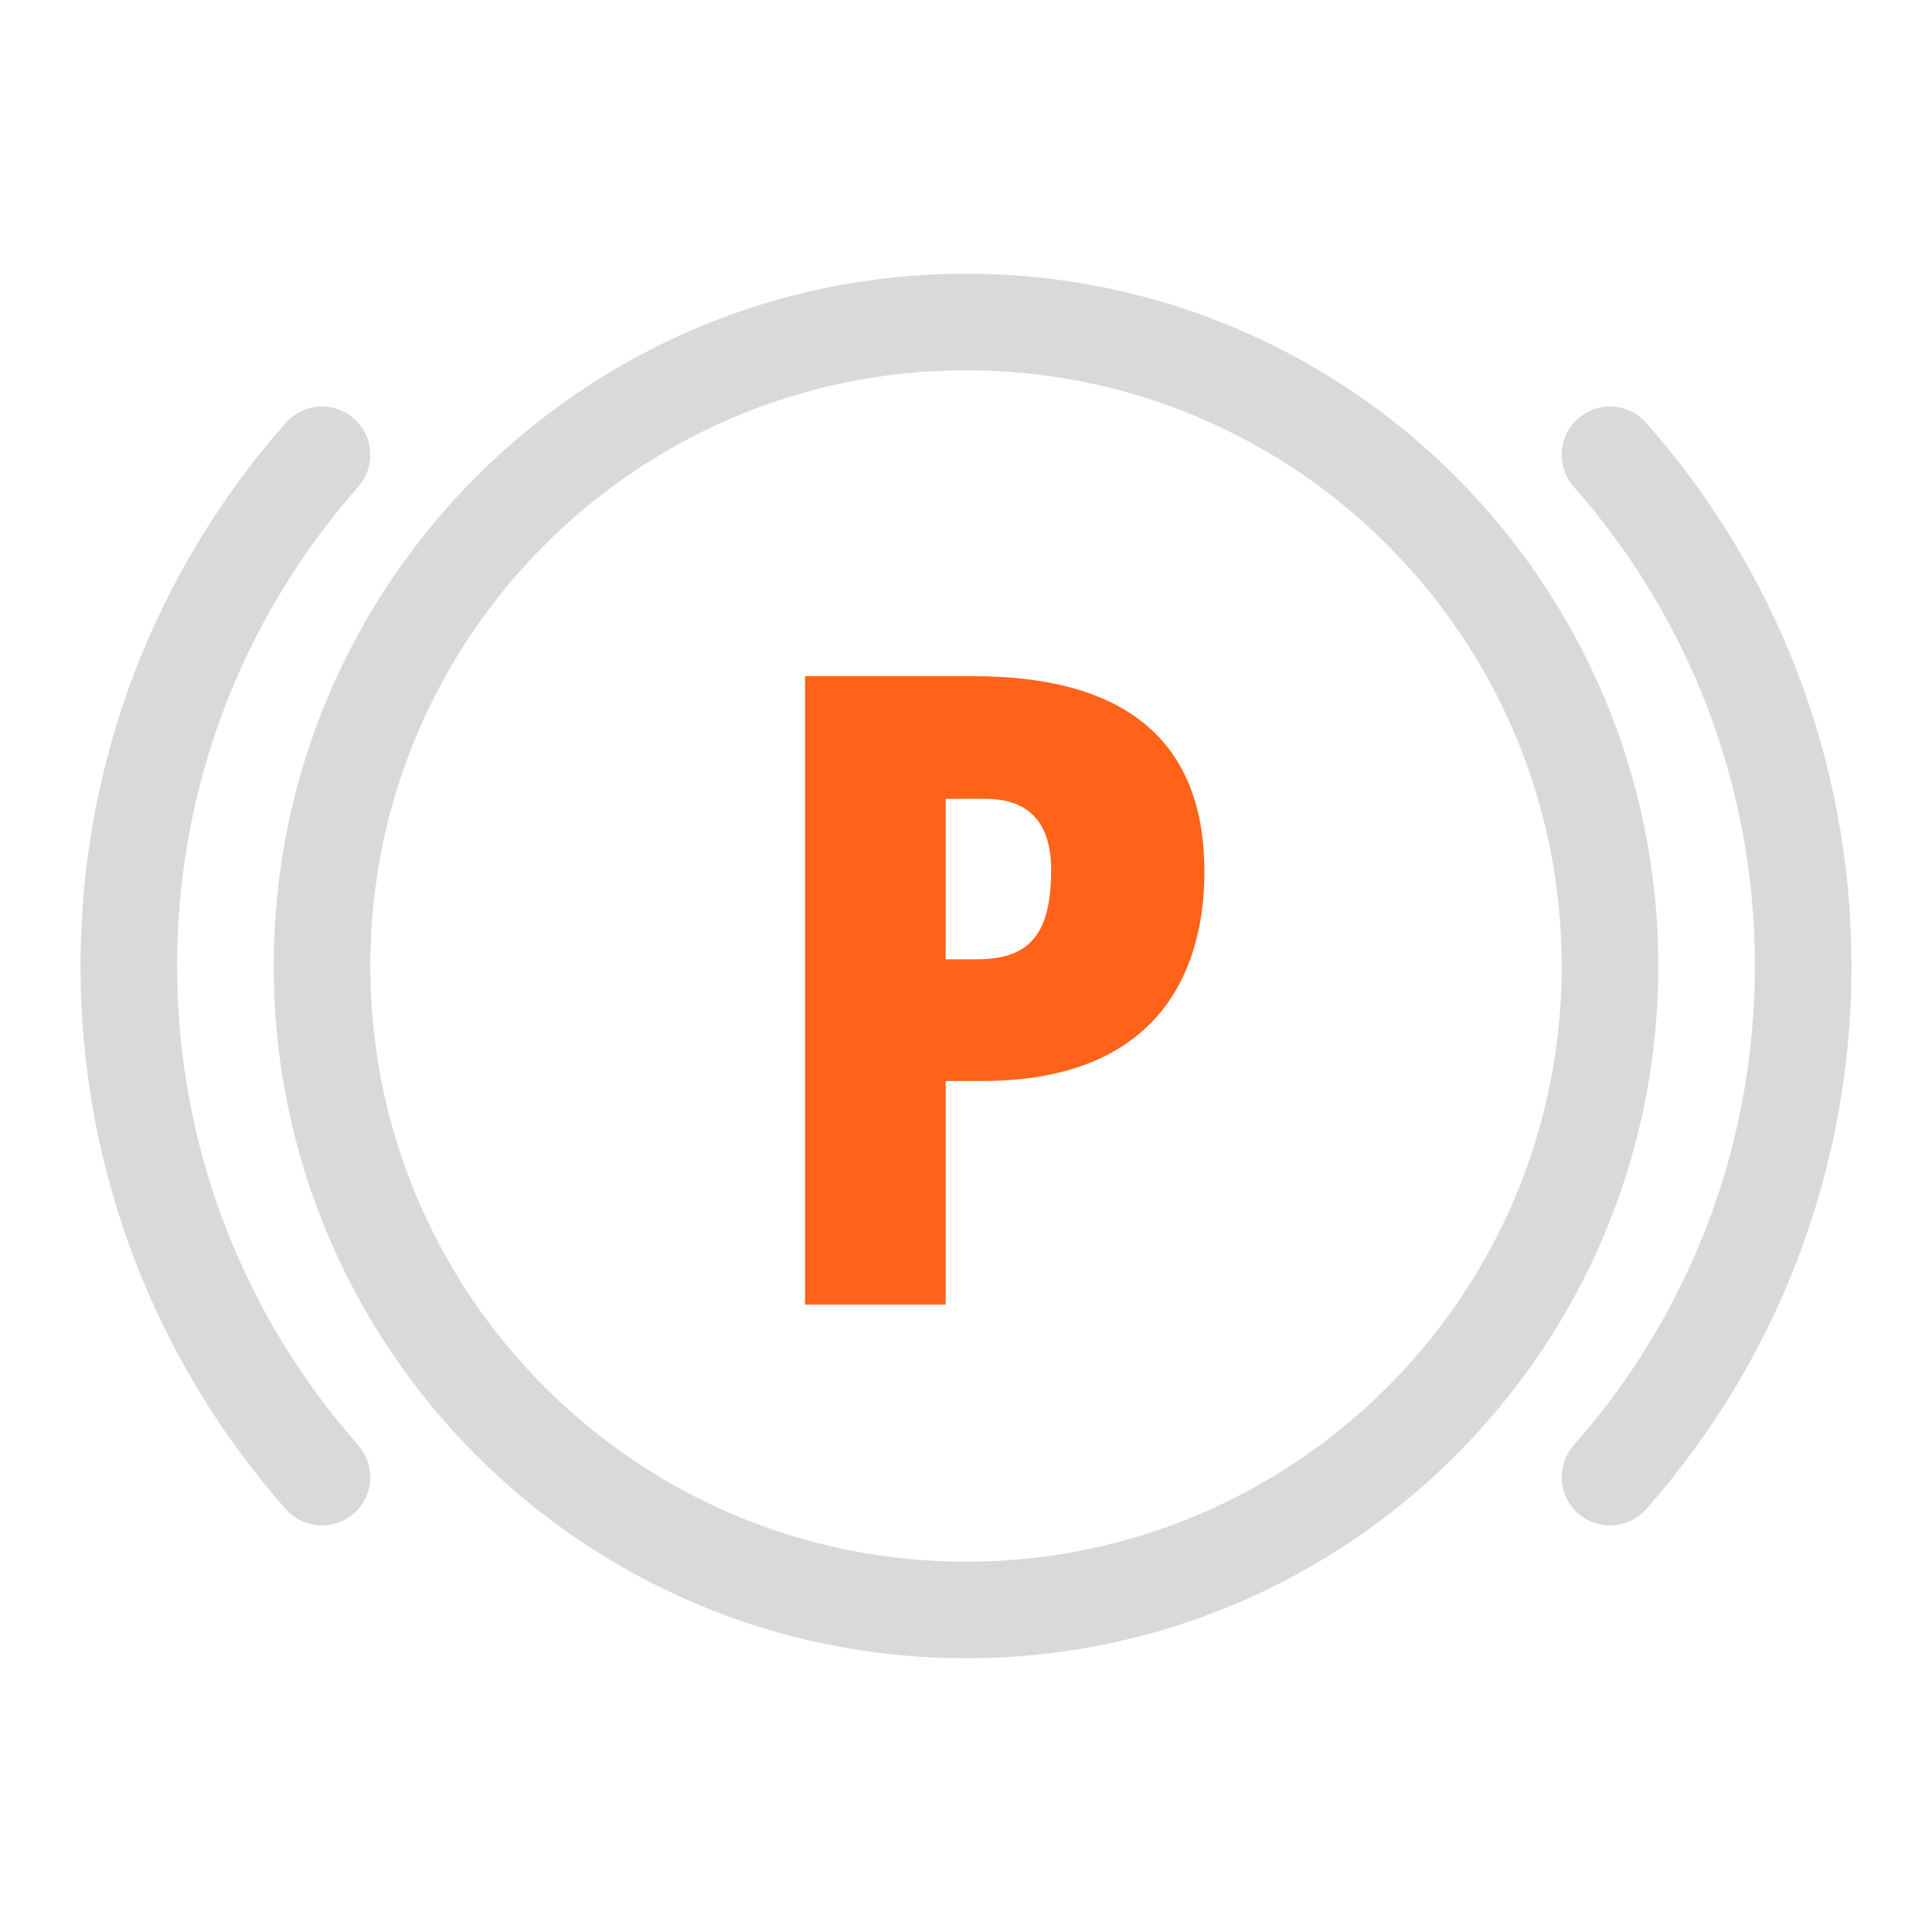 <svg width="60" height="60" viewBox="0 0 60 60" fill="none" xmlns="http://www.w3.org/2000/svg">
<rect width="60" height="60" fill="white"/>
<path fill-rule="evenodd" clip-rule="evenodd" d="M30 11.5C19.783 11.5 11.5 19.783 11.5 30C11.5 40.217 19.783 48.5 30 48.5C40.217 48.5 48.5 40.217 48.5 30C48.5 19.783 40.217 11.5 30 11.5ZM8.5 30C8.5 18.126 18.126 8.5 30 8.5C41.874 8.5 51.5 18.126 51.5 30C51.5 41.874 41.874 51.5 30 51.5C18.126 51.5 8.5 41.874 8.5 30Z" fill="#D9D9D9"/>
<path fill-rule="evenodd" clip-rule="evenodd" d="M10.993 13C11.614 13.549 11.673 14.496 11.125 15.118C7.623 19.085 5.5 24.293 5.5 30C5.5 35.707 7.623 40.915 11.125 44.882C11.673 45.503 11.614 46.451 10.993 46.999C10.371 47.548 9.424 47.489 8.875 46.867C4.909 42.373 2.5 36.466 2.5 30C2.5 23.534 4.909 17.627 8.875 13.132C9.424 12.511 10.371 12.452 10.993 13Z" fill="#D9D9D9"/>
<path fill-rule="evenodd" clip-rule="evenodd" d="M49.007 13C48.386 13.549 48.327 14.496 48.875 15.118C52.377 19.085 54.5 24.293 54.5 30C54.5 35.707 52.377 40.915 48.875 44.882C48.327 45.503 48.386 46.451 49.007 46.999C49.629 47.548 50.576 47.489 51.125 46.867C55.091 42.373 57.5 36.466 57.5 30C57.5 23.534 55.091 17.627 51.125 13.132C50.576 12.511 49.629 12.452 49.007 13Z" fill="#D9D9D9"/>
<path d="M37.404 27.076C37.404 29.96 36.144 33.572 30.488 33.572H29.368V40.516H25V21H30.236C34.688 21 37.404 22.792 37.404 27.076ZM32.644 27.02C32.644 25.396 31.804 24.808 30.6 24.808H29.368V29.792H30.32C31.86 29.792 32.644 29.148 32.644 27.02Z" fill="#FF6319"/>
</svg>
